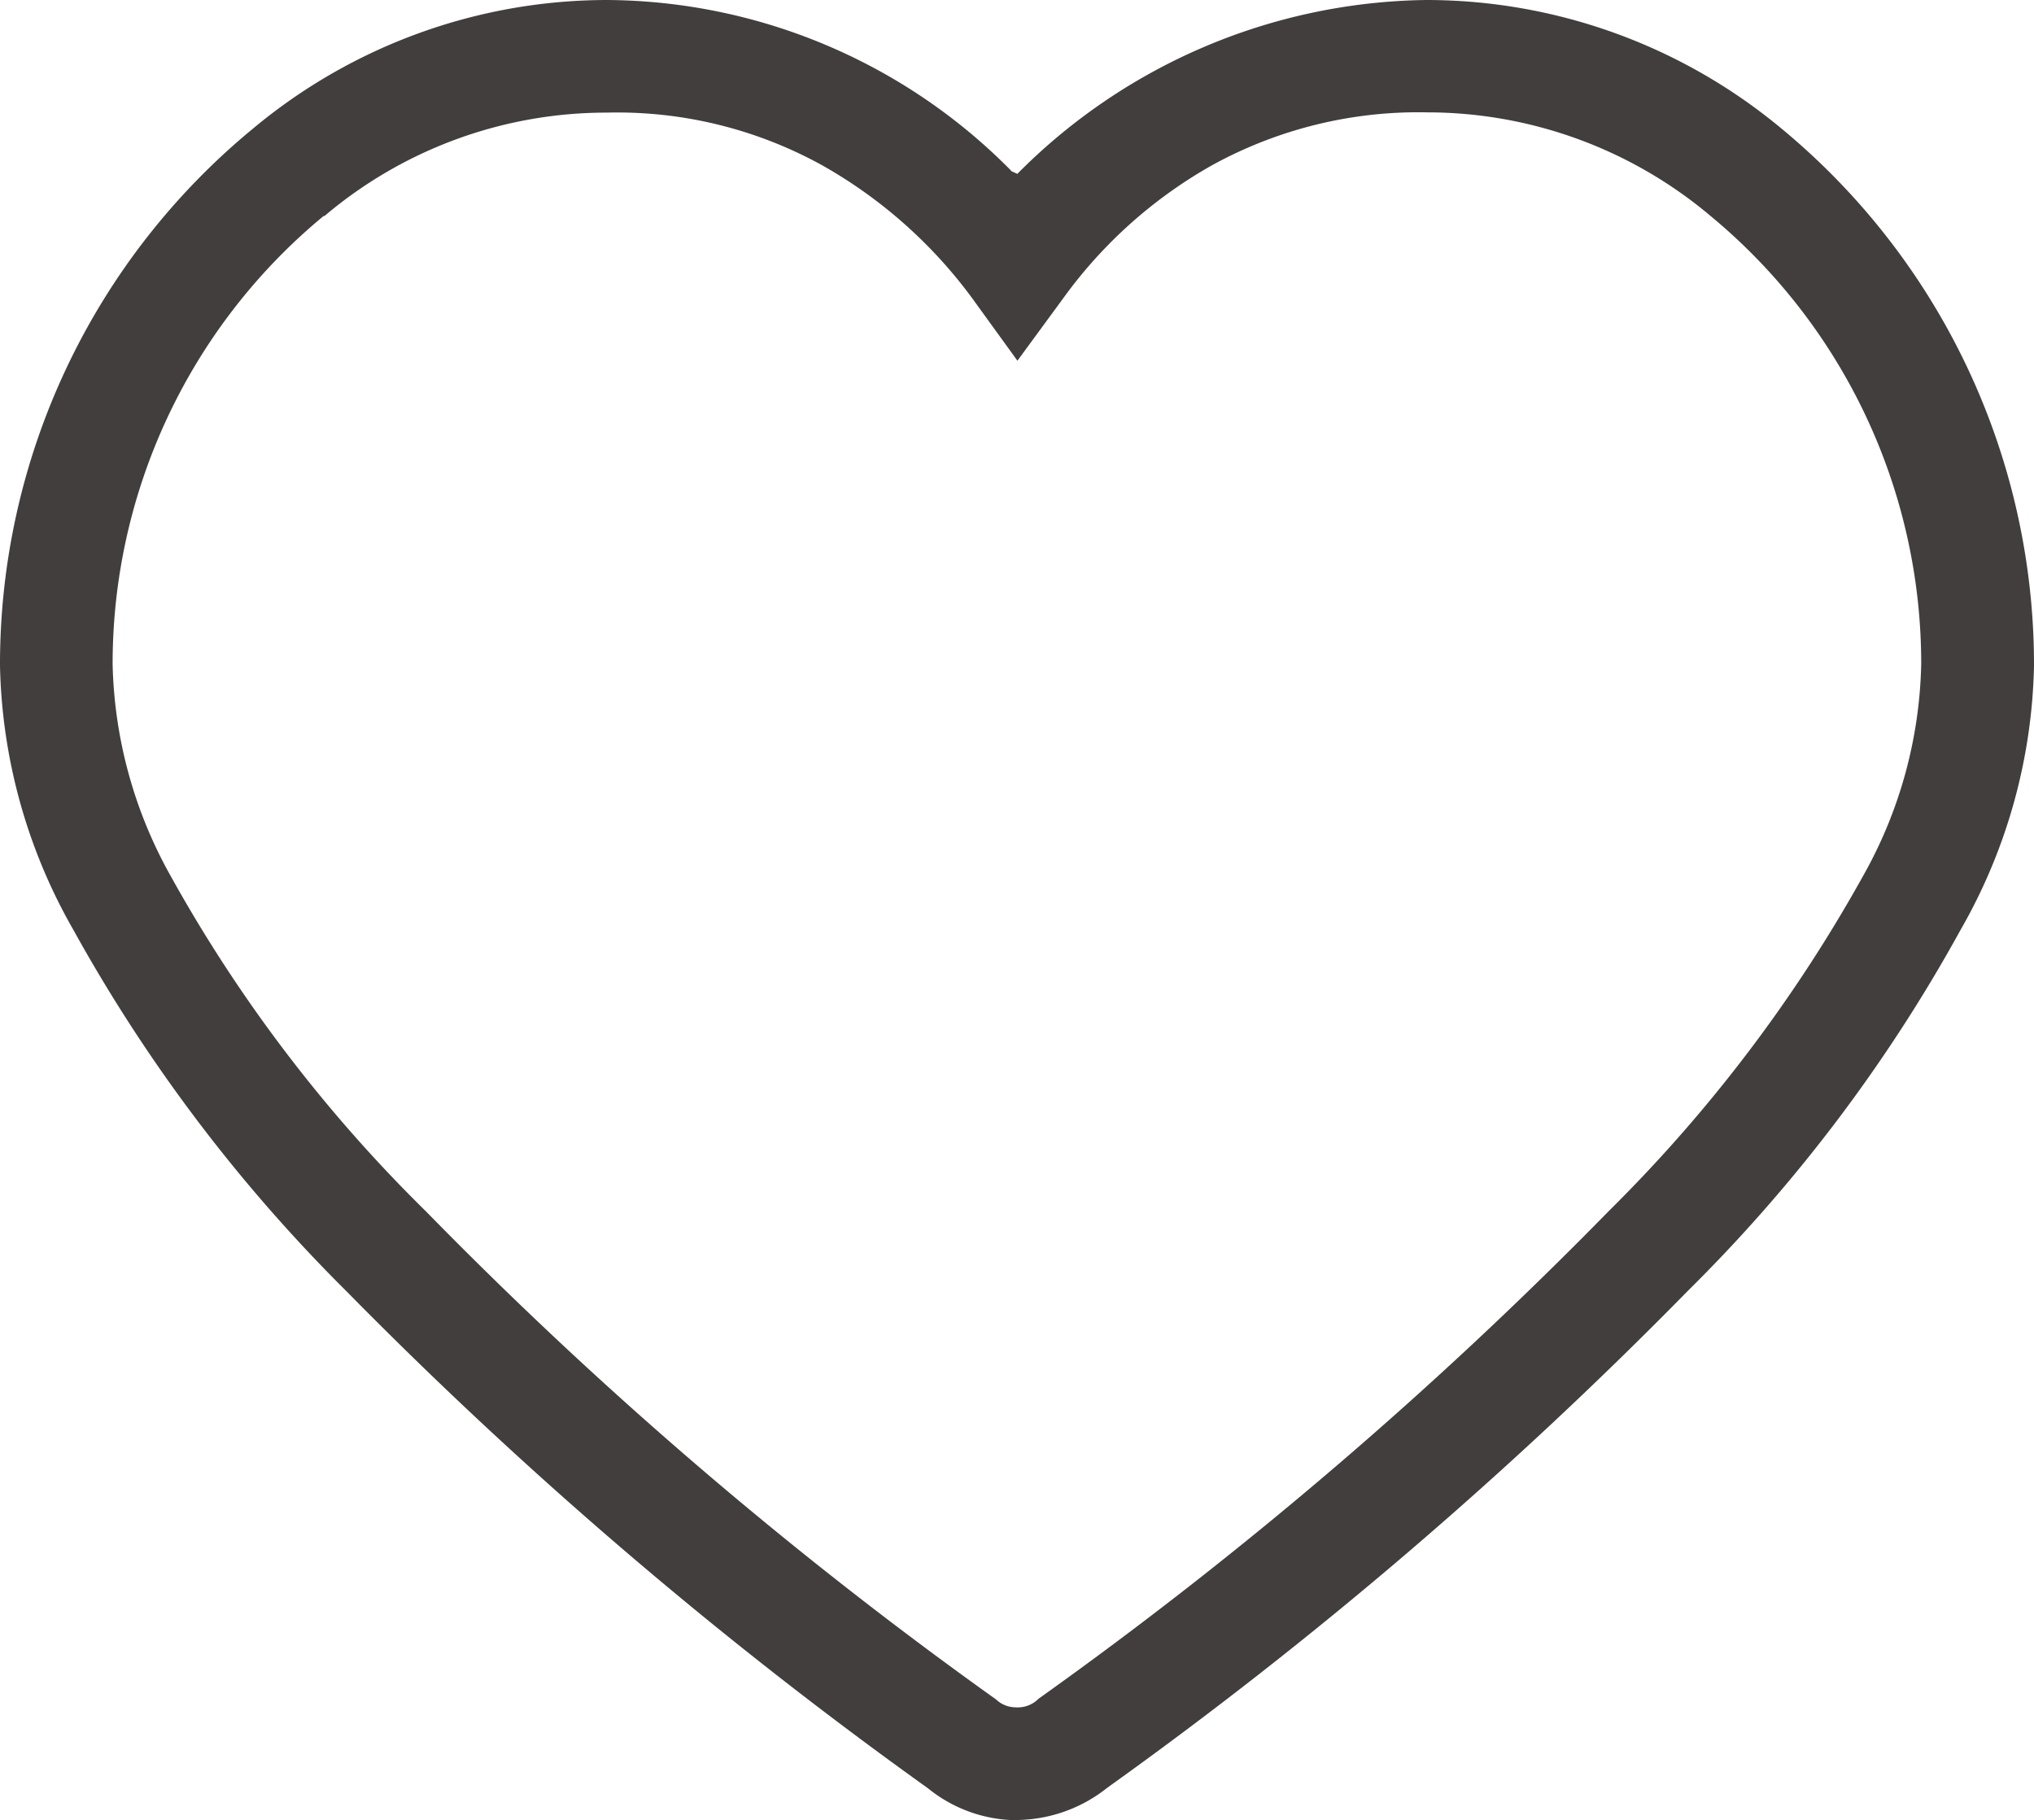<svg xmlns="http://www.w3.org/2000/svg" xmlns:xlink="http://www.w3.org/1999/xlink" width="23.75" height="21.254" viewBox="0 0 23.75 21.254">
  <defs>
    <clipPath id="clip-path">
      <rect id="Rectangle_6244" data-name="Rectangle 6244" width="23.75" height="21.254" fill="none"/>
    </clipPath>
  </defs>
  <g id="icon--heart" clip-path="url(#clip-path)">
    <path id="Path_26815" data-name="Path 26815" d="M11.879,21.254a1.663,1.663,0,0,1-1.044-.373,51.785,51.785,0,0,1-6.791-5.805A18.69,18.69,0,0,1,.858,10.86,6.466,6.466,0,0,1,0,7.774,8.1,8.1,0,0,1,2.956,1.5,6.46,6.46,0,0,1,7.082,0,6.682,6.682,0,0,1,11.79,1.976L11.812,2l.067.03A6.844,6.844,0,0,1,16.649,0,6.486,6.486,0,0,1,20.8,1.5,8.12,8.12,0,0,1,23.75,7.775a6.452,6.452,0,0,1-.858,3.084,18.377,18.377,0,0,1-3.186,4.216,51.283,51.283,0,0,1-6.777,5.8,1.72,1.72,0,0,1-1.029.376ZM3.779,2.522A6.781,6.781,0,0,0,1.315,7.755a5.286,5.286,0,0,0,.673,2.465,17.16,17.16,0,0,0,2.986,3.925,49.619,49.619,0,0,0,6.658,5.7.334.334,0,0,0,.228.091.341.341,0,0,0,.266-.1,49.5,49.5,0,0,0,6.659-5.695,17.362,17.362,0,0,0,2.976-3.925,5.249,5.249,0,0,0,.672-2.462,6.783,6.783,0,0,0-2.463-5.235,5.134,5.134,0,0,0-3.3-1.207,5,5,0,0,0-2.513.615,5.432,5.432,0,0,0-1.738,1.55l-.539.735-.532-.735A5.572,5.572,0,0,0,9.6,1.93a4.947,4.947,0,0,0-2.514-.615A5.092,5.092,0,0,0,3.789,2.522Z" transform="translate(0 0)" fill="#423e3e"/>
  </g>
</svg>
